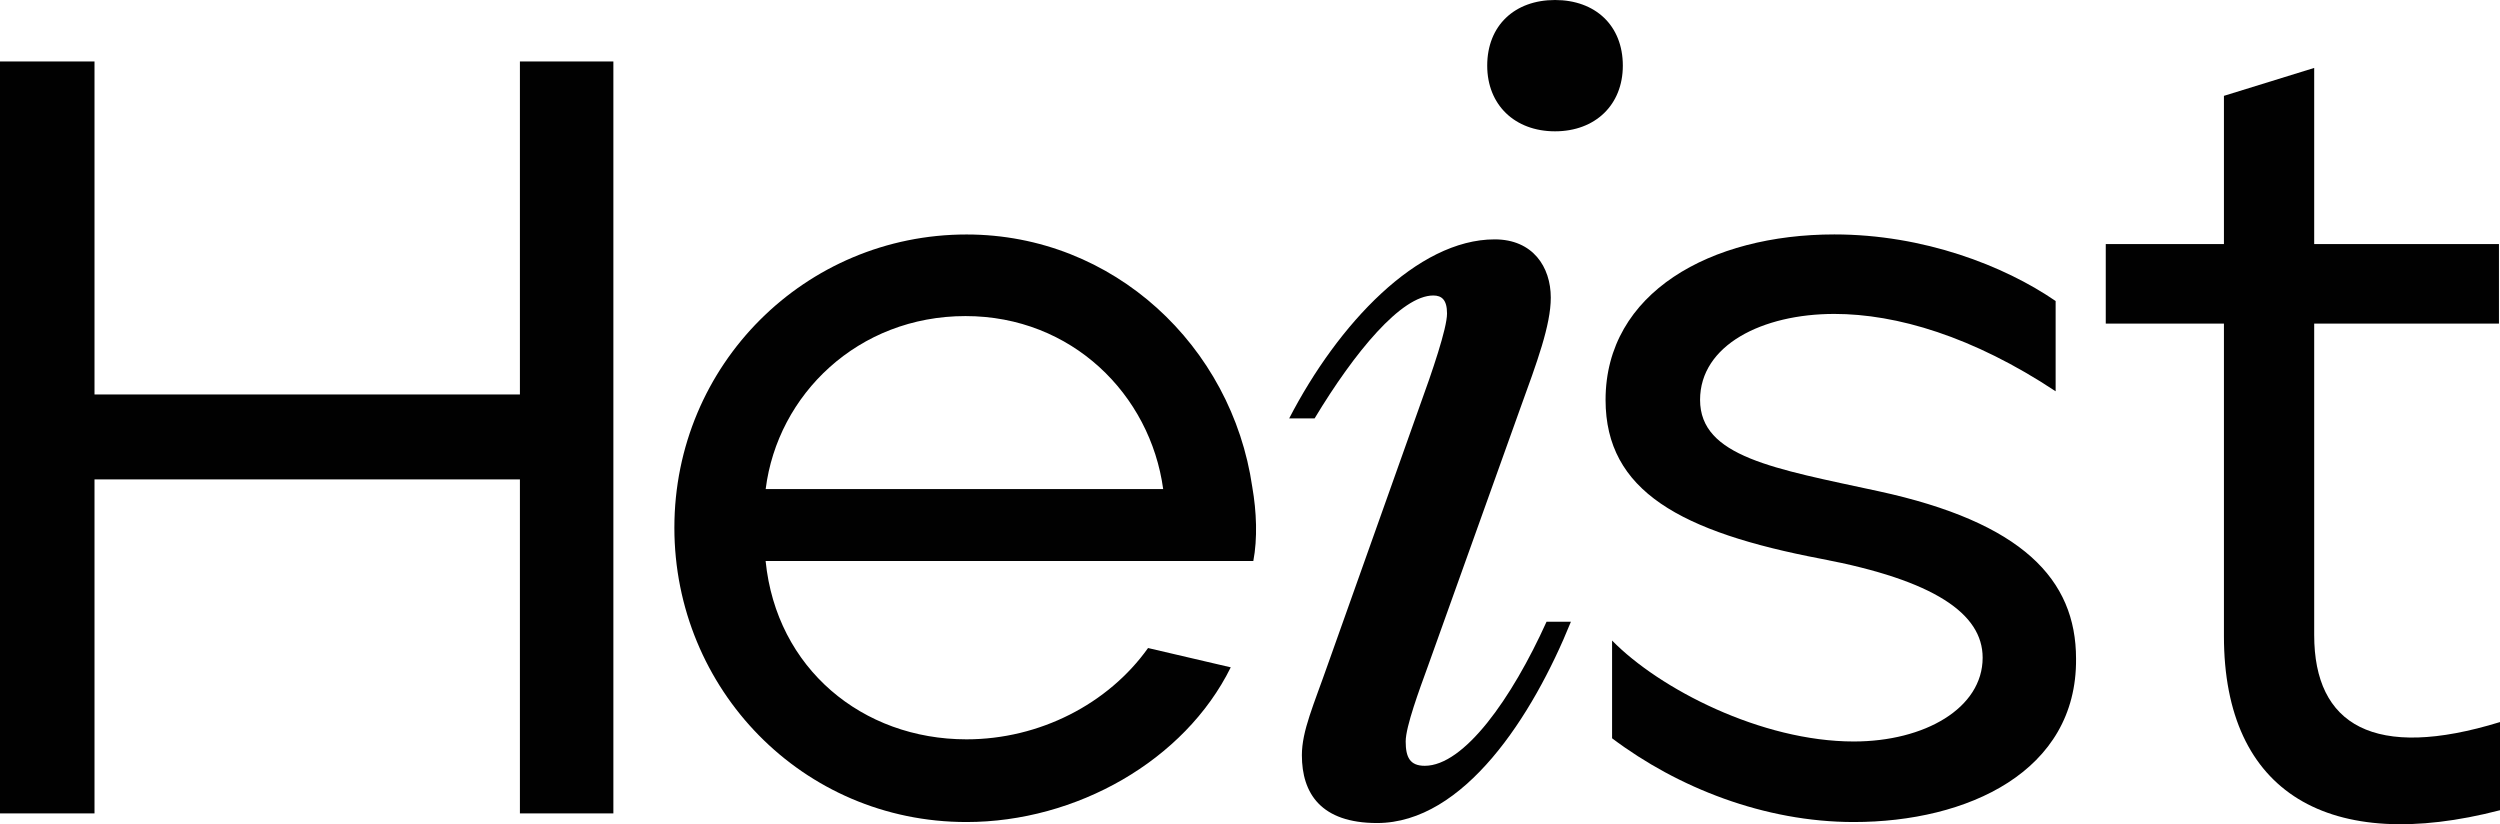 <?xml version="1.0" encoding="UTF-8"?><svg id="Layer_1" xmlns="http://www.w3.org/2000/svg" width="429.88" height="141.73" viewBox="0 0 429.88 141.73"><defs><style>.cls-1{fill:#010101;}</style></defs><path class="cls-1" d="m0,139.87V10.57h16.25v57.26h73.15V10.57h16.07v129.3h-16.07v-57.44H16.25v57.44H0Z"/><path class="cls-1" d="m115.96,90.74c0-28.07,22.53-50.42,50.24-50.42,25.3,0,45.62,19.21,49.13,43.41.74,4.25.92,8.86.18,12.74h-83.86c1.85,18.47,16.62,30.66,34.54,30.66,12.56,0,24.38-6.09,31.22-15.7l14.22,3.32c-7.94,16.07-26.6,26.6-45.44,26.6-28.24,0-50.23-22.9-50.23-50.61Zm84.05-6.65c-2.22-16.25-15.7-29.74-33.99-29.74-18.47,0-32.32,13.48-34.36,29.74h68.35Z"/><path class="cls-1" d="m244.08,69.94c2.19-6.01,4.74-13.48,4.74-16.03,0-2.36-.91-3.1-2.37-3.1-5.46,0-13.48,9.65-20.4,21.13h-4.37c8.38-16.21,22.04-30.78,35.33-30.78,6.56,0,9.65,4.73,9.65,10.02,0,4.73-2.37,11.11-5.28,19.12l-15.85,44.26c-1.46,4.01-3.82,10.38-3.82,12.93,0,2.73.73,4.19,3.28,4.19,6.74,0,14.93-11.48,20.94-24.77h4.19c-6.56,16.21-18.39,34.61-33.33,34.61-9.65,0-12.93-5.1-12.93-11.66,0-4.19,2-8.56,4.55-15.85l15.67-44.07Zm11.65-58.65c0-6.92,4.74-11.29,11.66-11.29s11.66,4.37,11.66,11.29c0,6.74-4.74,11.29-11.66,11.29s-11.66-4.55-11.66-11.29Z"/><path class="cls-1" d="m277.2,126.95v-16.81c8.13,8.31,25.67,17.36,41.56,17.36,12.19,0,22.16-5.73,22.16-14.41,0-7.57-8.31-13.3-27.71-16.99-24.2-4.62-37.13-11.64-37.13-27.34,0-18.47,18.1-28.45,39.34-28.45,15.33,0,29.18,5.36,38.05,11.45v15.52c-14.22-9.42-27.34-13.3-38.05-13.3-12.38,0-23.09,5.36-23.09,14.78,0,9.79,12.74,11.82,30.66,15.7,24.75,5.36,33.99,15.15,33.99,28.81.18,19.4-18.66,28.08-38.23,28.08-15.32,0-30.29-5.91-41.55-14.4Z"/><path class="cls-1" d="m429.88,139.32c-29.18,7.57-47.47-2.77-47.47-29.93v-53.75h-20.32v-13.67h20.32v-25.49l15.52-4.8v30.29h31.77v13.67h-31.77v53.56c0,15.52,10.34,21.61,31.95,14.96v15.16Z"/></svg>